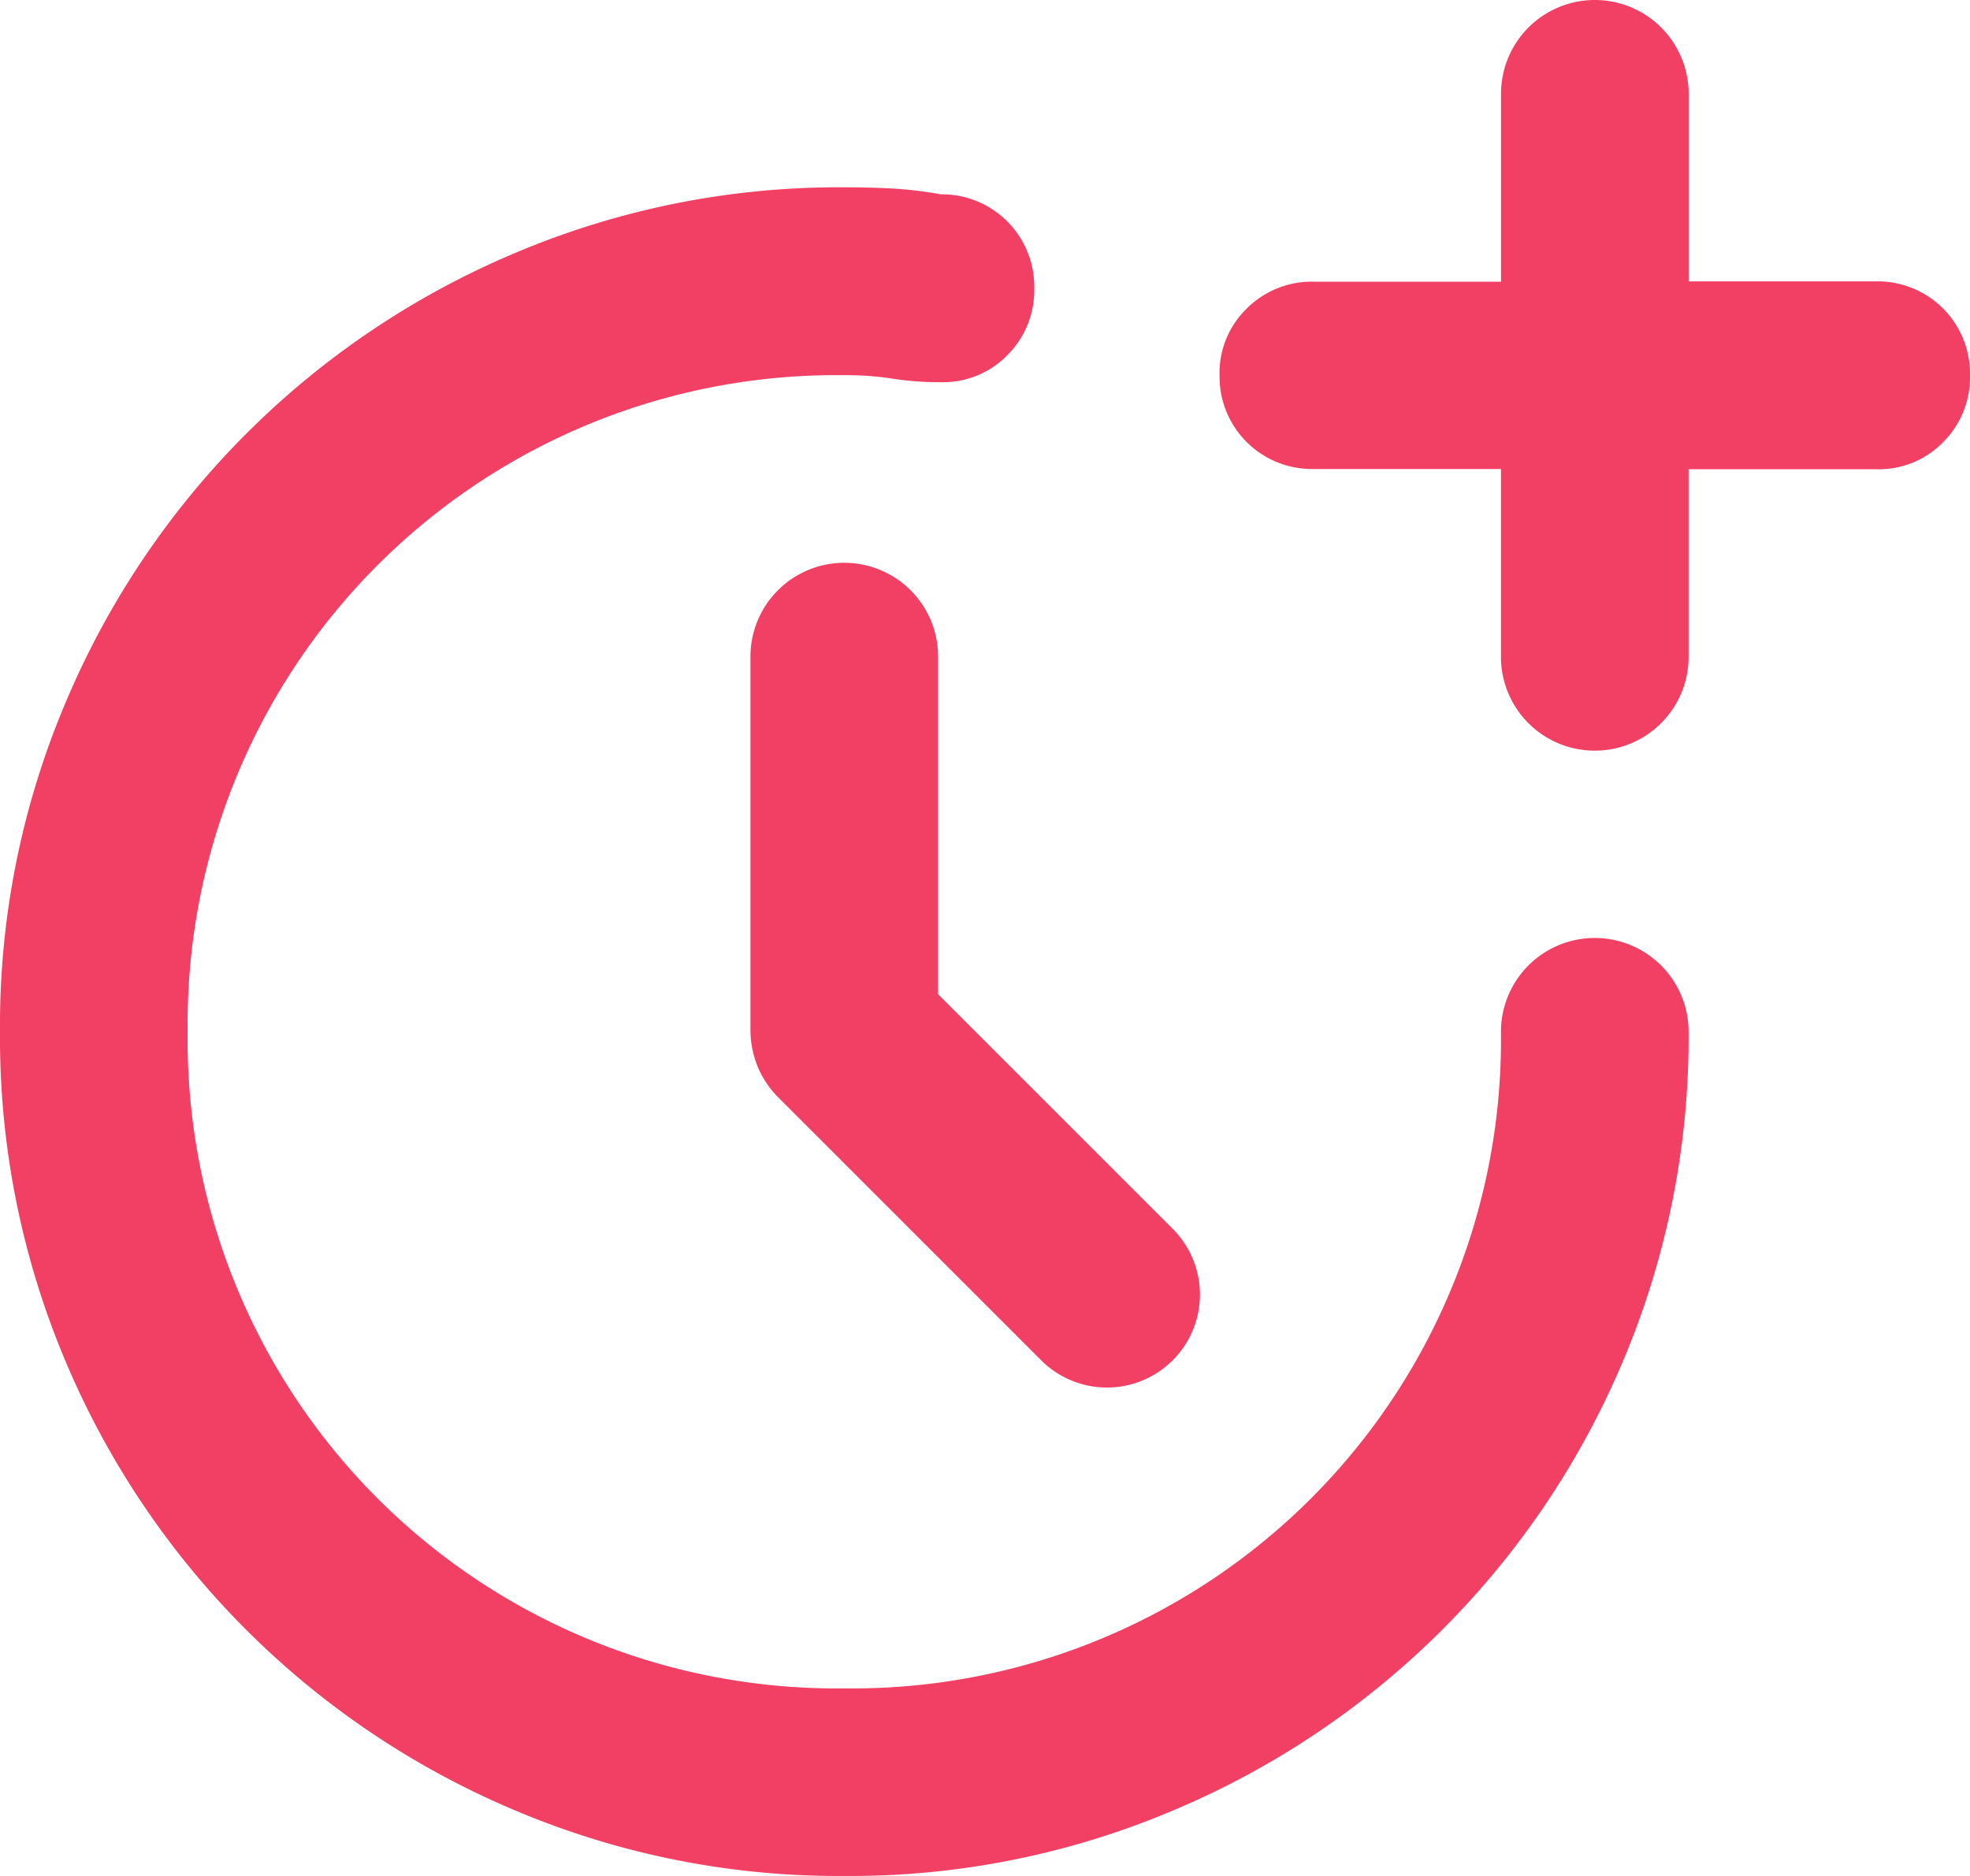 <svg xmlns="http://www.w3.org/2000/svg" width="32" height="30.476" viewBox="0 0 32 30.476">
  <path id="time" d="M17.238,17.152l3.81,3.81A1.509,1.509,0,0,1,18.914,23.1l-4.267-4.267a1.524,1.524,0,0,1-.343-.514,1.574,1.574,0,0,1-.114-.591V11.667a1.524,1.524,0,1,1,3.048,0Zm9.143-8.533H23.333A1.5,1.5,0,0,1,21.81,7.1a1.46,1.46,0,0,1,.439-1.085,1.493,1.493,0,0,1,1.085-.439h3.048V2.524a1.524,1.524,0,1,1,3.048,0V5.571h3.048A1.5,1.5,0,0,1,34,7.1a1.487,1.487,0,0,1-.439,1.086,1.458,1.458,0,0,1-1.085.437H29.429v3.048a1.524,1.524,0,1,1-3.048,0ZM15.714,31.476a13.467,13.467,0,0,1-5.352-1.067,13.672,13.672,0,0,1-7.3-7.3A13.509,13.509,0,0,1,2,17.762,13.439,13.439,0,0,1,3.067,12.41a13.672,13.672,0,0,1,7.3-7.3,13.481,13.481,0,0,1,5.352-1.067q.419,0,.782.02a6.448,6.448,0,0,1,.78.094A1.5,1.5,0,0,1,18.8,5.686a1.487,1.487,0,0,1-.439,1.086,1.458,1.458,0,0,1-1.085.437,4.964,4.964,0,0,1-.782-.058,4.841,4.841,0,0,0-.78-.056A10.538,10.538,0,0,0,5.048,17.762,10.538,10.538,0,0,0,15.714,28.429,10.538,10.538,0,0,0,26.381,17.762a1.524,1.524,0,1,1,3.048,0,13.478,13.478,0,0,1-1.067,5.353,13.676,13.676,0,0,1-7.3,7.294,13.439,13.439,0,0,1-5.352,1.067" transform="translate(-2 -1)" fill="#f24064"/>
</svg>
